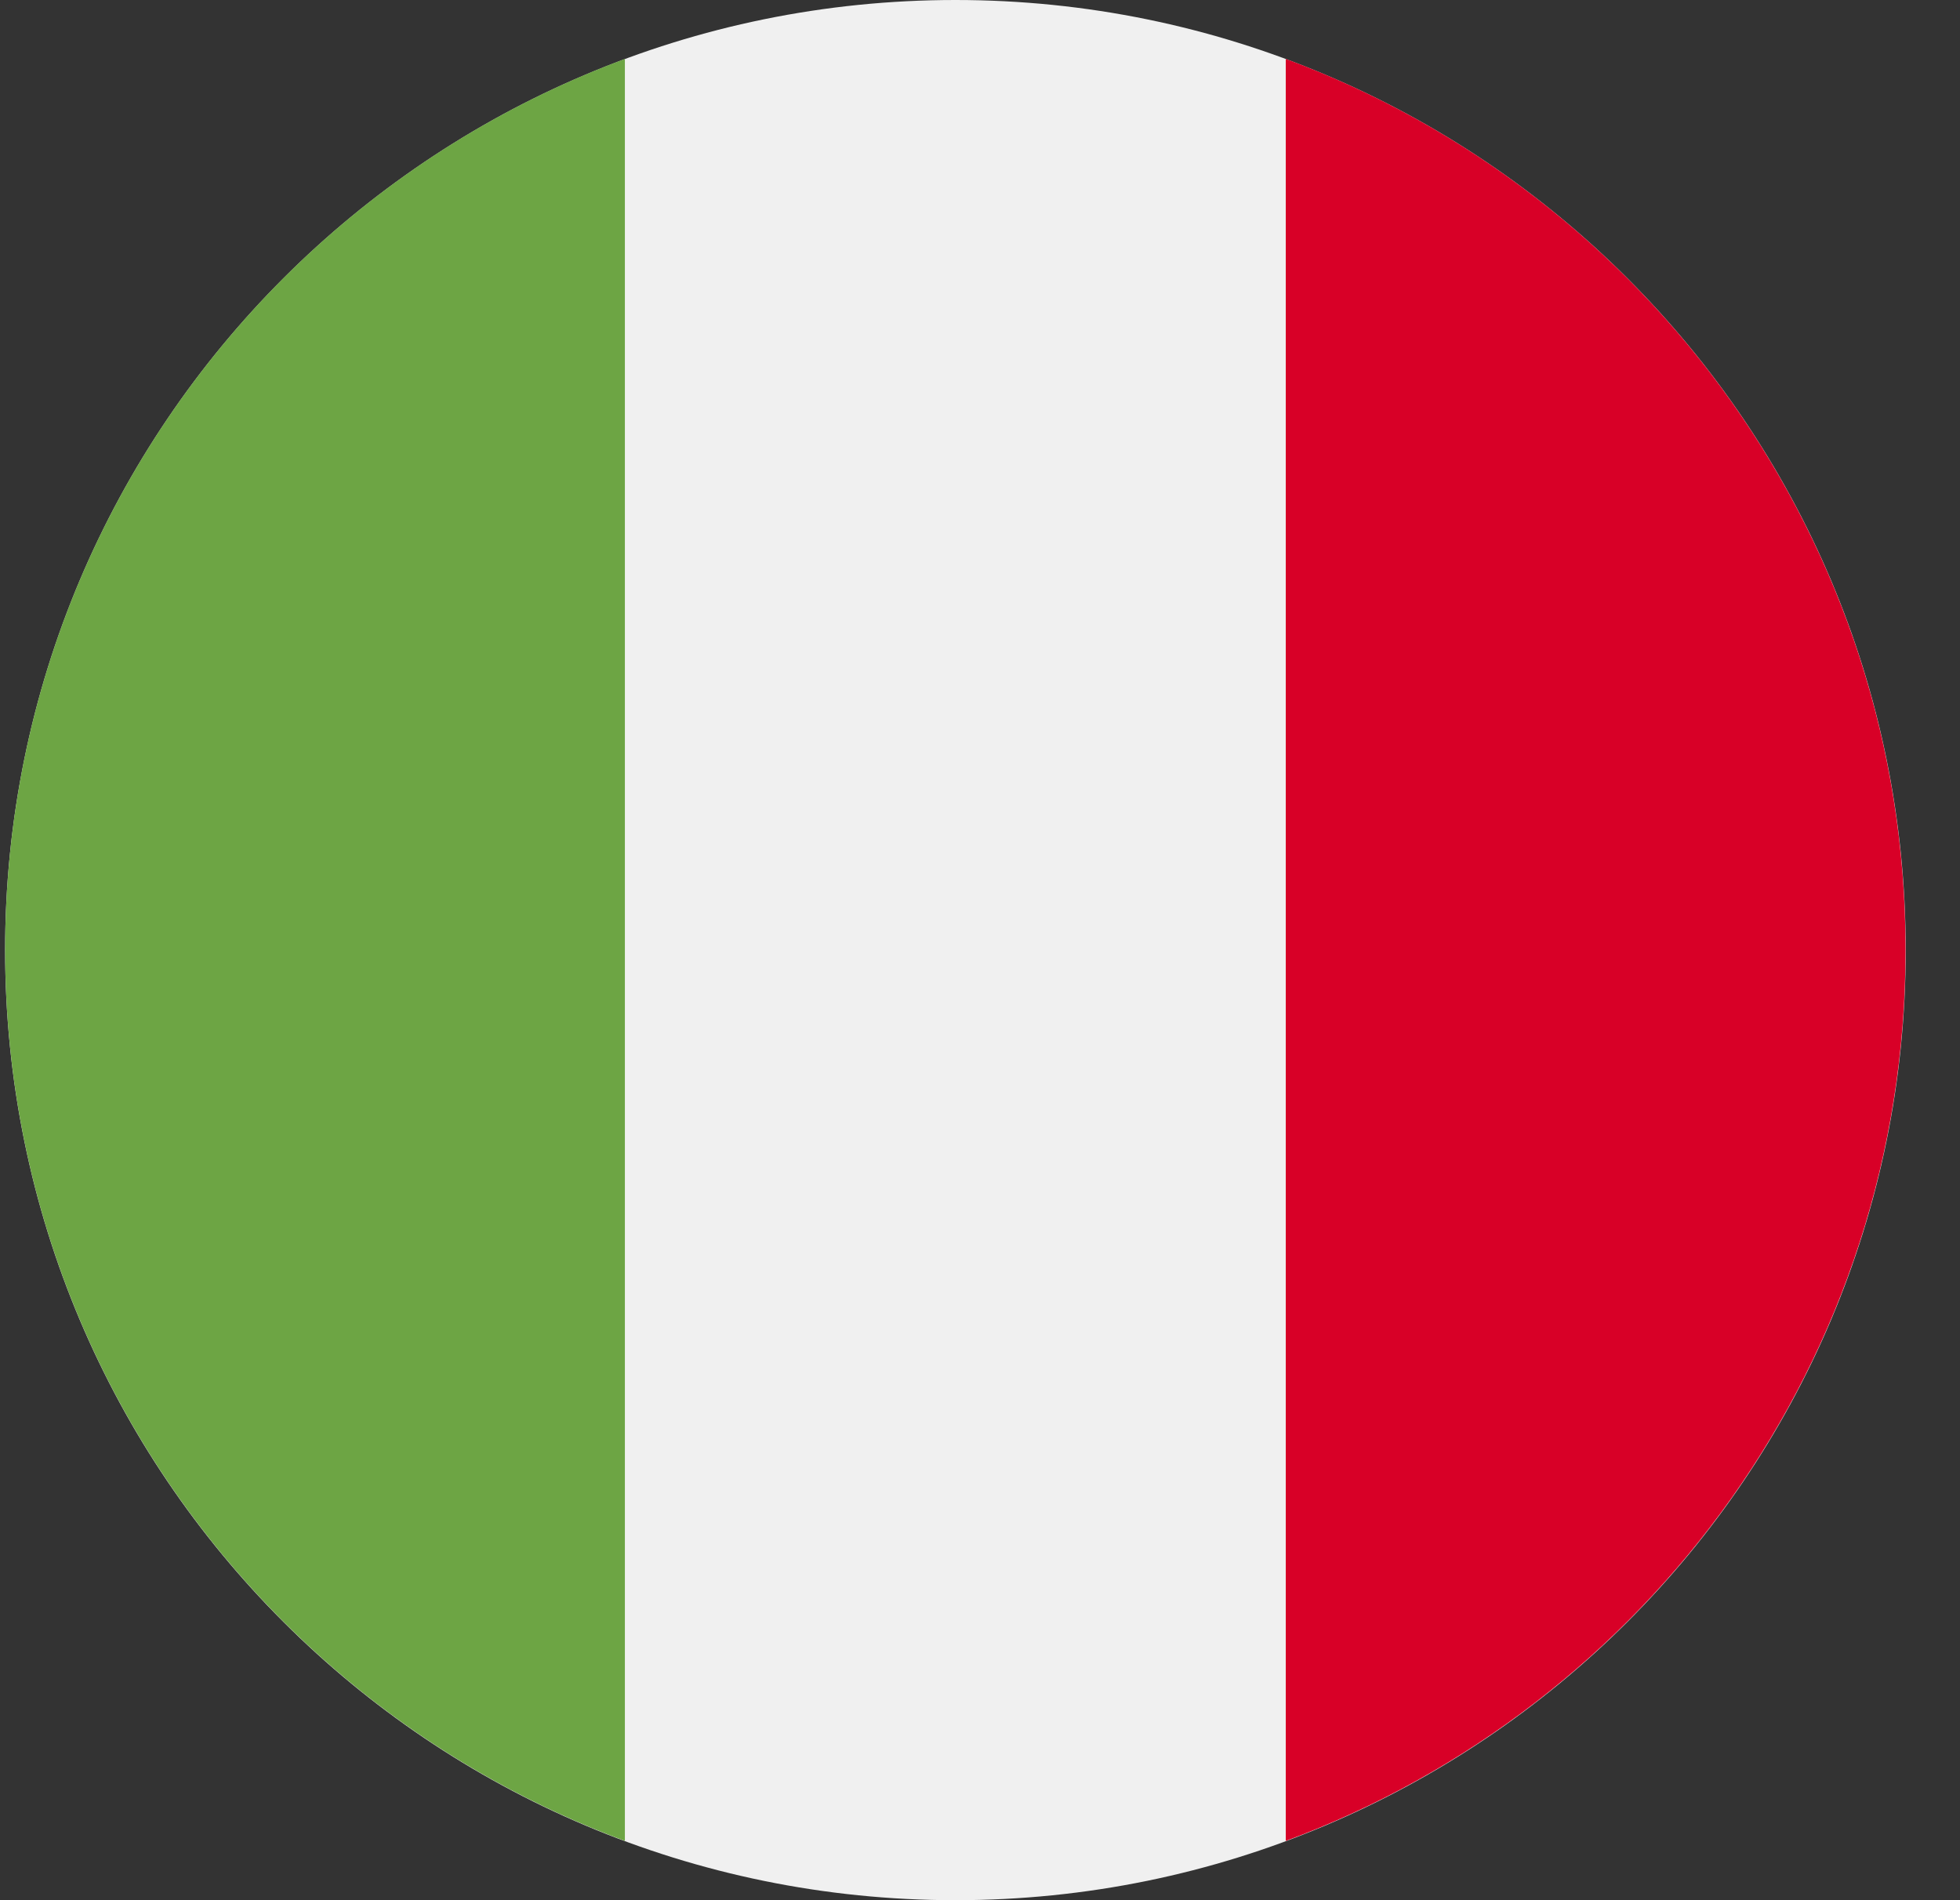 <svg fill="none" height="32" viewBox="0 0 33 32" width="33" xmlns="http://www.w3.org/2000/svg" xmlns:xlink="http://www.w3.org/1999/xlink"><rect x="0" y="0" width="33" height="32" fill="#333333" stroke="none"/><clipPath id="a"><path d="m.086 0h32v32h-32z"/></clipPath><g clip-path="url(#a)"><path d="m16.086 32c8.837 0 16-7.163 16-16 0-8.837-7.163-16-16-16-8.837 0-16 7.163-16 16 0 8.837 7.163 16 16 16z" fill="#f0f0f0"/><path d="m32.083 15.997c0-6.879-4.342-12.744-10.435-15.005v30.01c6.093-2.261 10.435-8.126 10.435-15.005z" fill="#d80027"/><path d="m.086 15.997c0 6.879 4.342 12.744 10.435 15.005v-30.01c-6.093 2.261-10.435 8.125-10.435 15.005z" fill="#6da544"/></g></svg>